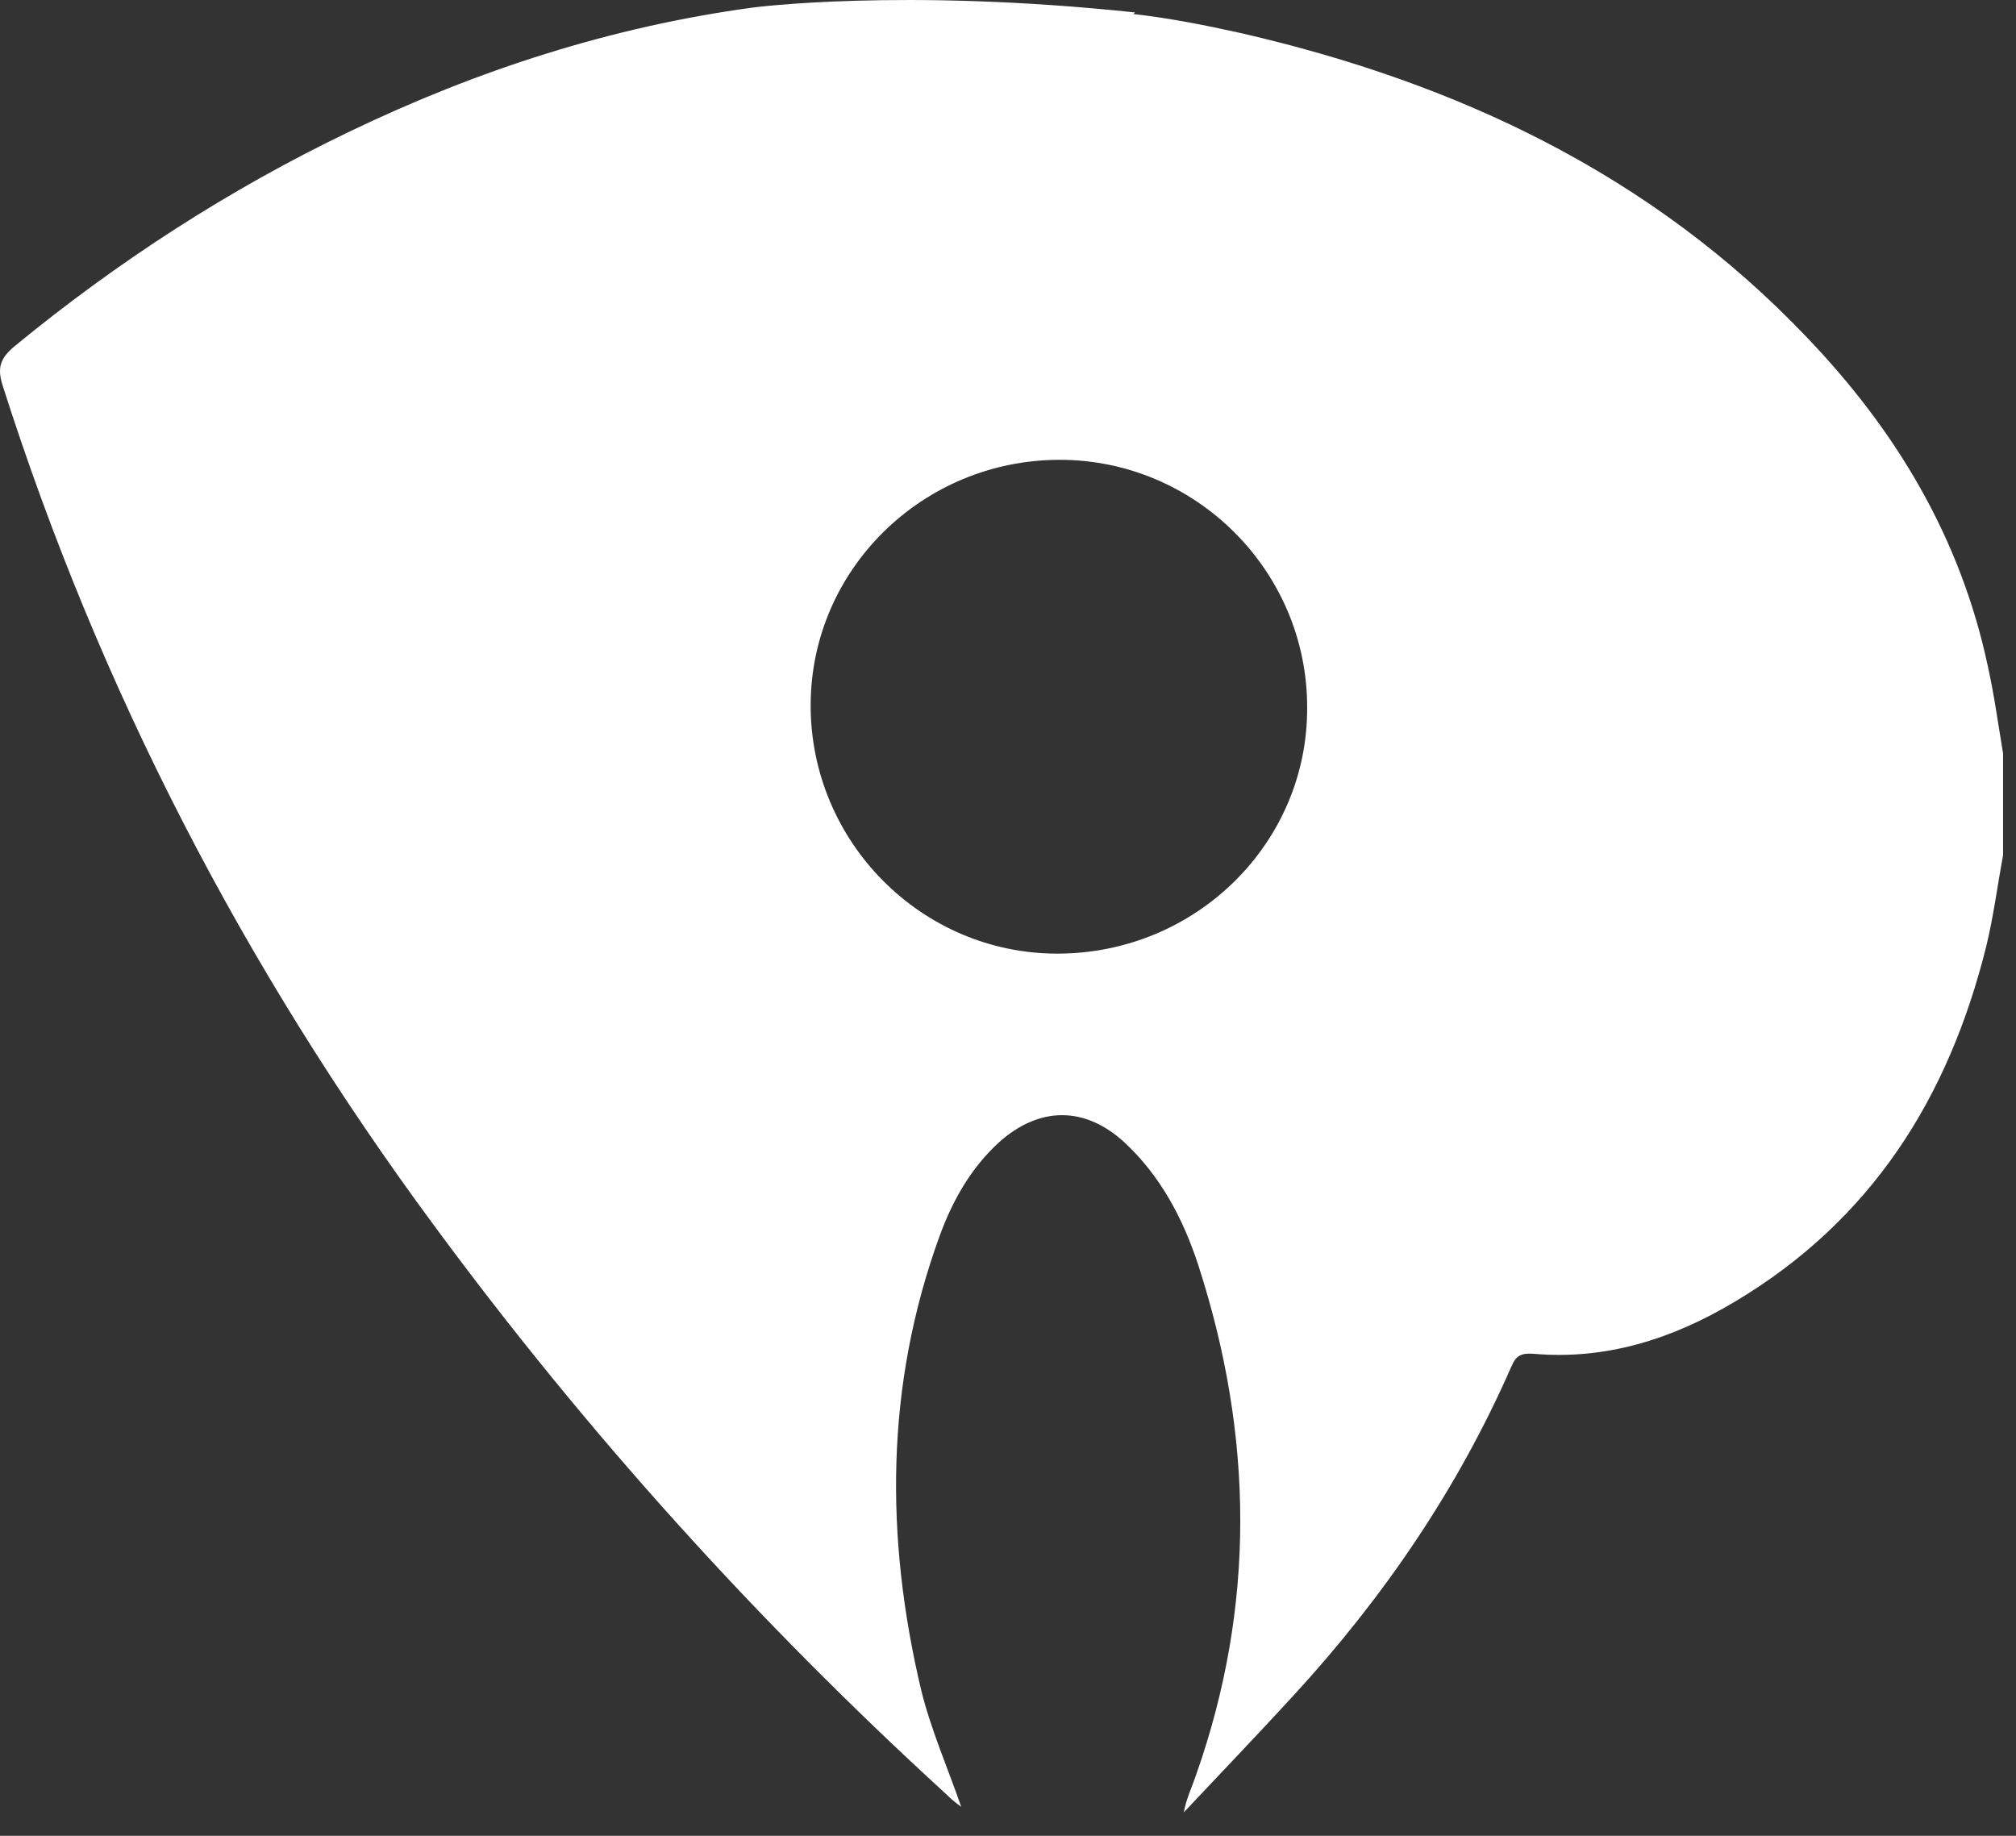 <?xml version="1.0" encoding="utf-8"?>
<svg xmlns="http://www.w3.org/2000/svg" fill="none" height="100%" overflow="visible" preserveAspectRatio="none" style="display: block;" viewBox="0 0 56 51" width="100%">
<rect x="0" y="0" width="56" height="51" fill="#333333" stroke="none"/>
<path d="M31.482 0.39C32.483 0.501 33.484 0.701 34.486 0.923C40.469 2.302 45.875 4.836 50.191 9.372C52.682 11.973 54.462 14.953 55.218 18.51C55.396 19.31 55.507 20.133 55.641 20.933V23.757C55.485 24.602 55.374 25.469 55.173 26.292C54.128 30.494 51.992 33.896 48.188 36.163C46.476 37.186 44.629 37.786 42.605 37.609C42.249 37.586 42.116 37.653 41.982 37.964C40.492 41.366 38.423 44.39 35.931 47.102C34.93 48.192 33.907 49.259 32.884 50.348C32.951 49.971 33.106 49.659 33.218 49.326C34.886 44.612 34.819 39.876 33.284 35.141C32.862 33.851 32.239 32.673 31.238 31.739C30.125 30.716 28.858 30.738 27.745 31.739C26.967 32.45 26.455 33.362 26.099 34.34C24.586 38.498 24.586 42.722 25.587 46.947C25.854 48.036 26.322 49.103 26.7 50.193C26.544 50.082 26.41 49.97 26.277 49.837C21.027 45.035 16.289 39.788 12.062 34.051C6.79 26.914 2.764 19.155 0.072 10.706C-0.083 10.217 0.006 9.95 0.406 9.617C3.276 7.26 6.368 5.259 9.704 3.658C13.264 1.946 16.979 0.745 20.894 0.212C20.894 0.212 25.031 -0.344 31.527 0.345L31.482 0.39ZM29.436 12.774C25.632 12.774 22.518 15.82 22.518 19.599C22.518 23.379 25.587 26.492 29.369 26.492C33.218 26.492 36.332 23.424 36.31 19.644C36.31 15.864 33.218 12.774 29.436 12.774Z" fill="white" id="Vector"/>
</svg>